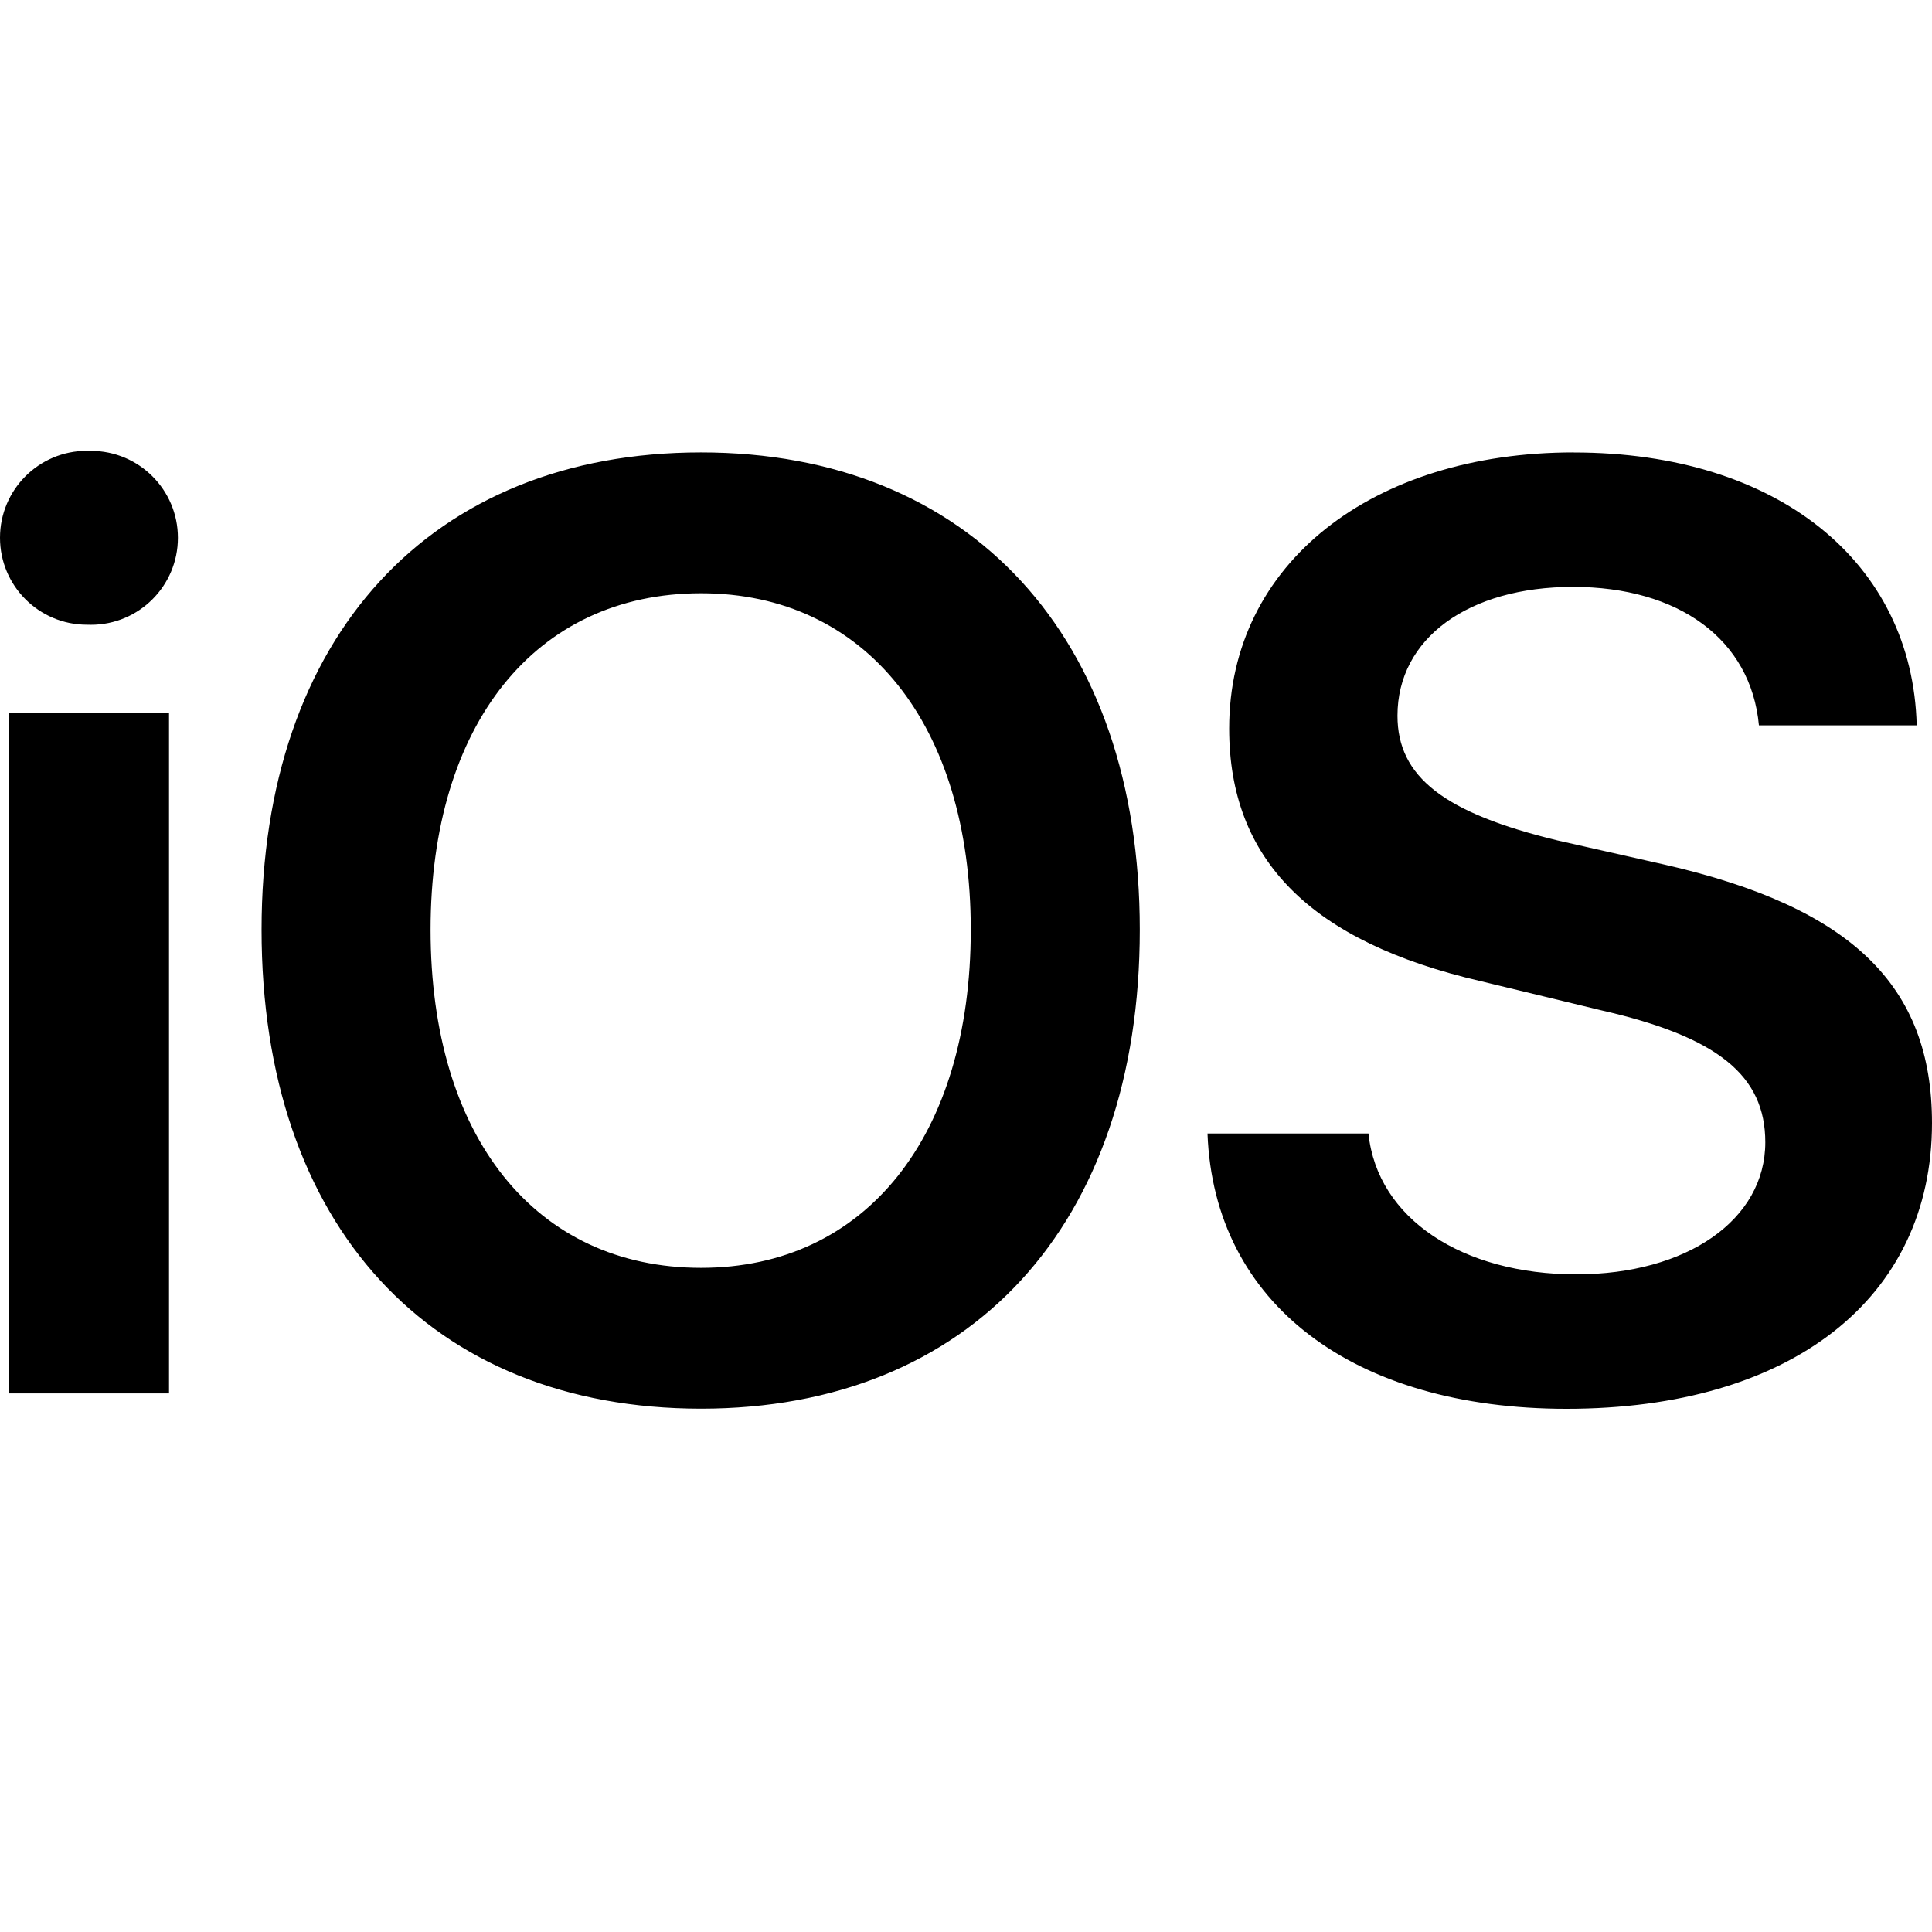 <svg width="60" height="60" viewBox="0 0 60 60" fill="none" xmlns="http://www.w3.org/2000/svg">
<path d="M0.276 22.149V43.273H5.249V22.149H0.276ZM21.773 18.424C26.872 18.424 30.148 22.499 30.148 28.874C30.148 35.3 26.872 39.374 21.773 39.374C16.624 39.374 13.372 35.3 13.372 28.874C13.372 22.499 16.622 18.424 21.773 18.424ZM48.873 14.05C42.623 14.05 38.173 17.499 38.173 22.625C38.173 26.699 40.698 29.25 45.999 30.474L49.724 31.375C53.349 32.2 54.823 33.4 54.823 35.475C54.823 37.876 52.398 39.576 48.949 39.576C45.423 39.576 42.773 37.85 42.499 35.202H37.5C37.7 40.503 42.05 43.752 48.649 43.752C55.624 43.752 60 40.327 60 34.878C60 30.604 57.499 28.179 51.701 26.853L48.376 26.102C44.85 25.251 43.4 24.127 43.4 22.227C43.4 19.826 45.599 18.226 48.851 18.226C52.127 18.226 54.376 19.852 54.625 22.527H59.525C59.399 17.477 55.224 14.052 48.875 14.052L48.873 14.05ZM21.773 14.05C13.374 14.05 8.123 19.774 8.123 28.874C8.123 38.05 13.372 43.748 21.773 43.748C30.124 43.748 35.397 38.048 35.397 28.874C35.397 19.774 30.122 14.05 21.771 14.05H21.773ZM2.748 14C2.734 14 2.716 14 2.7 14C1.208 14 0 15.208 0 16.7C0 18.192 1.208 19.401 2.7 19.401C2.718 19.401 2.734 19.401 2.752 19.401C2.774 19.401 2.798 19.403 2.824 19.403C4.316 19.403 5.525 18.194 5.525 16.702C5.525 15.21 4.316 14.002 2.824 14.002C2.798 14.002 2.772 14.002 2.746 14.004H2.75L2.748 14Z" fill="black"/>
</svg>
